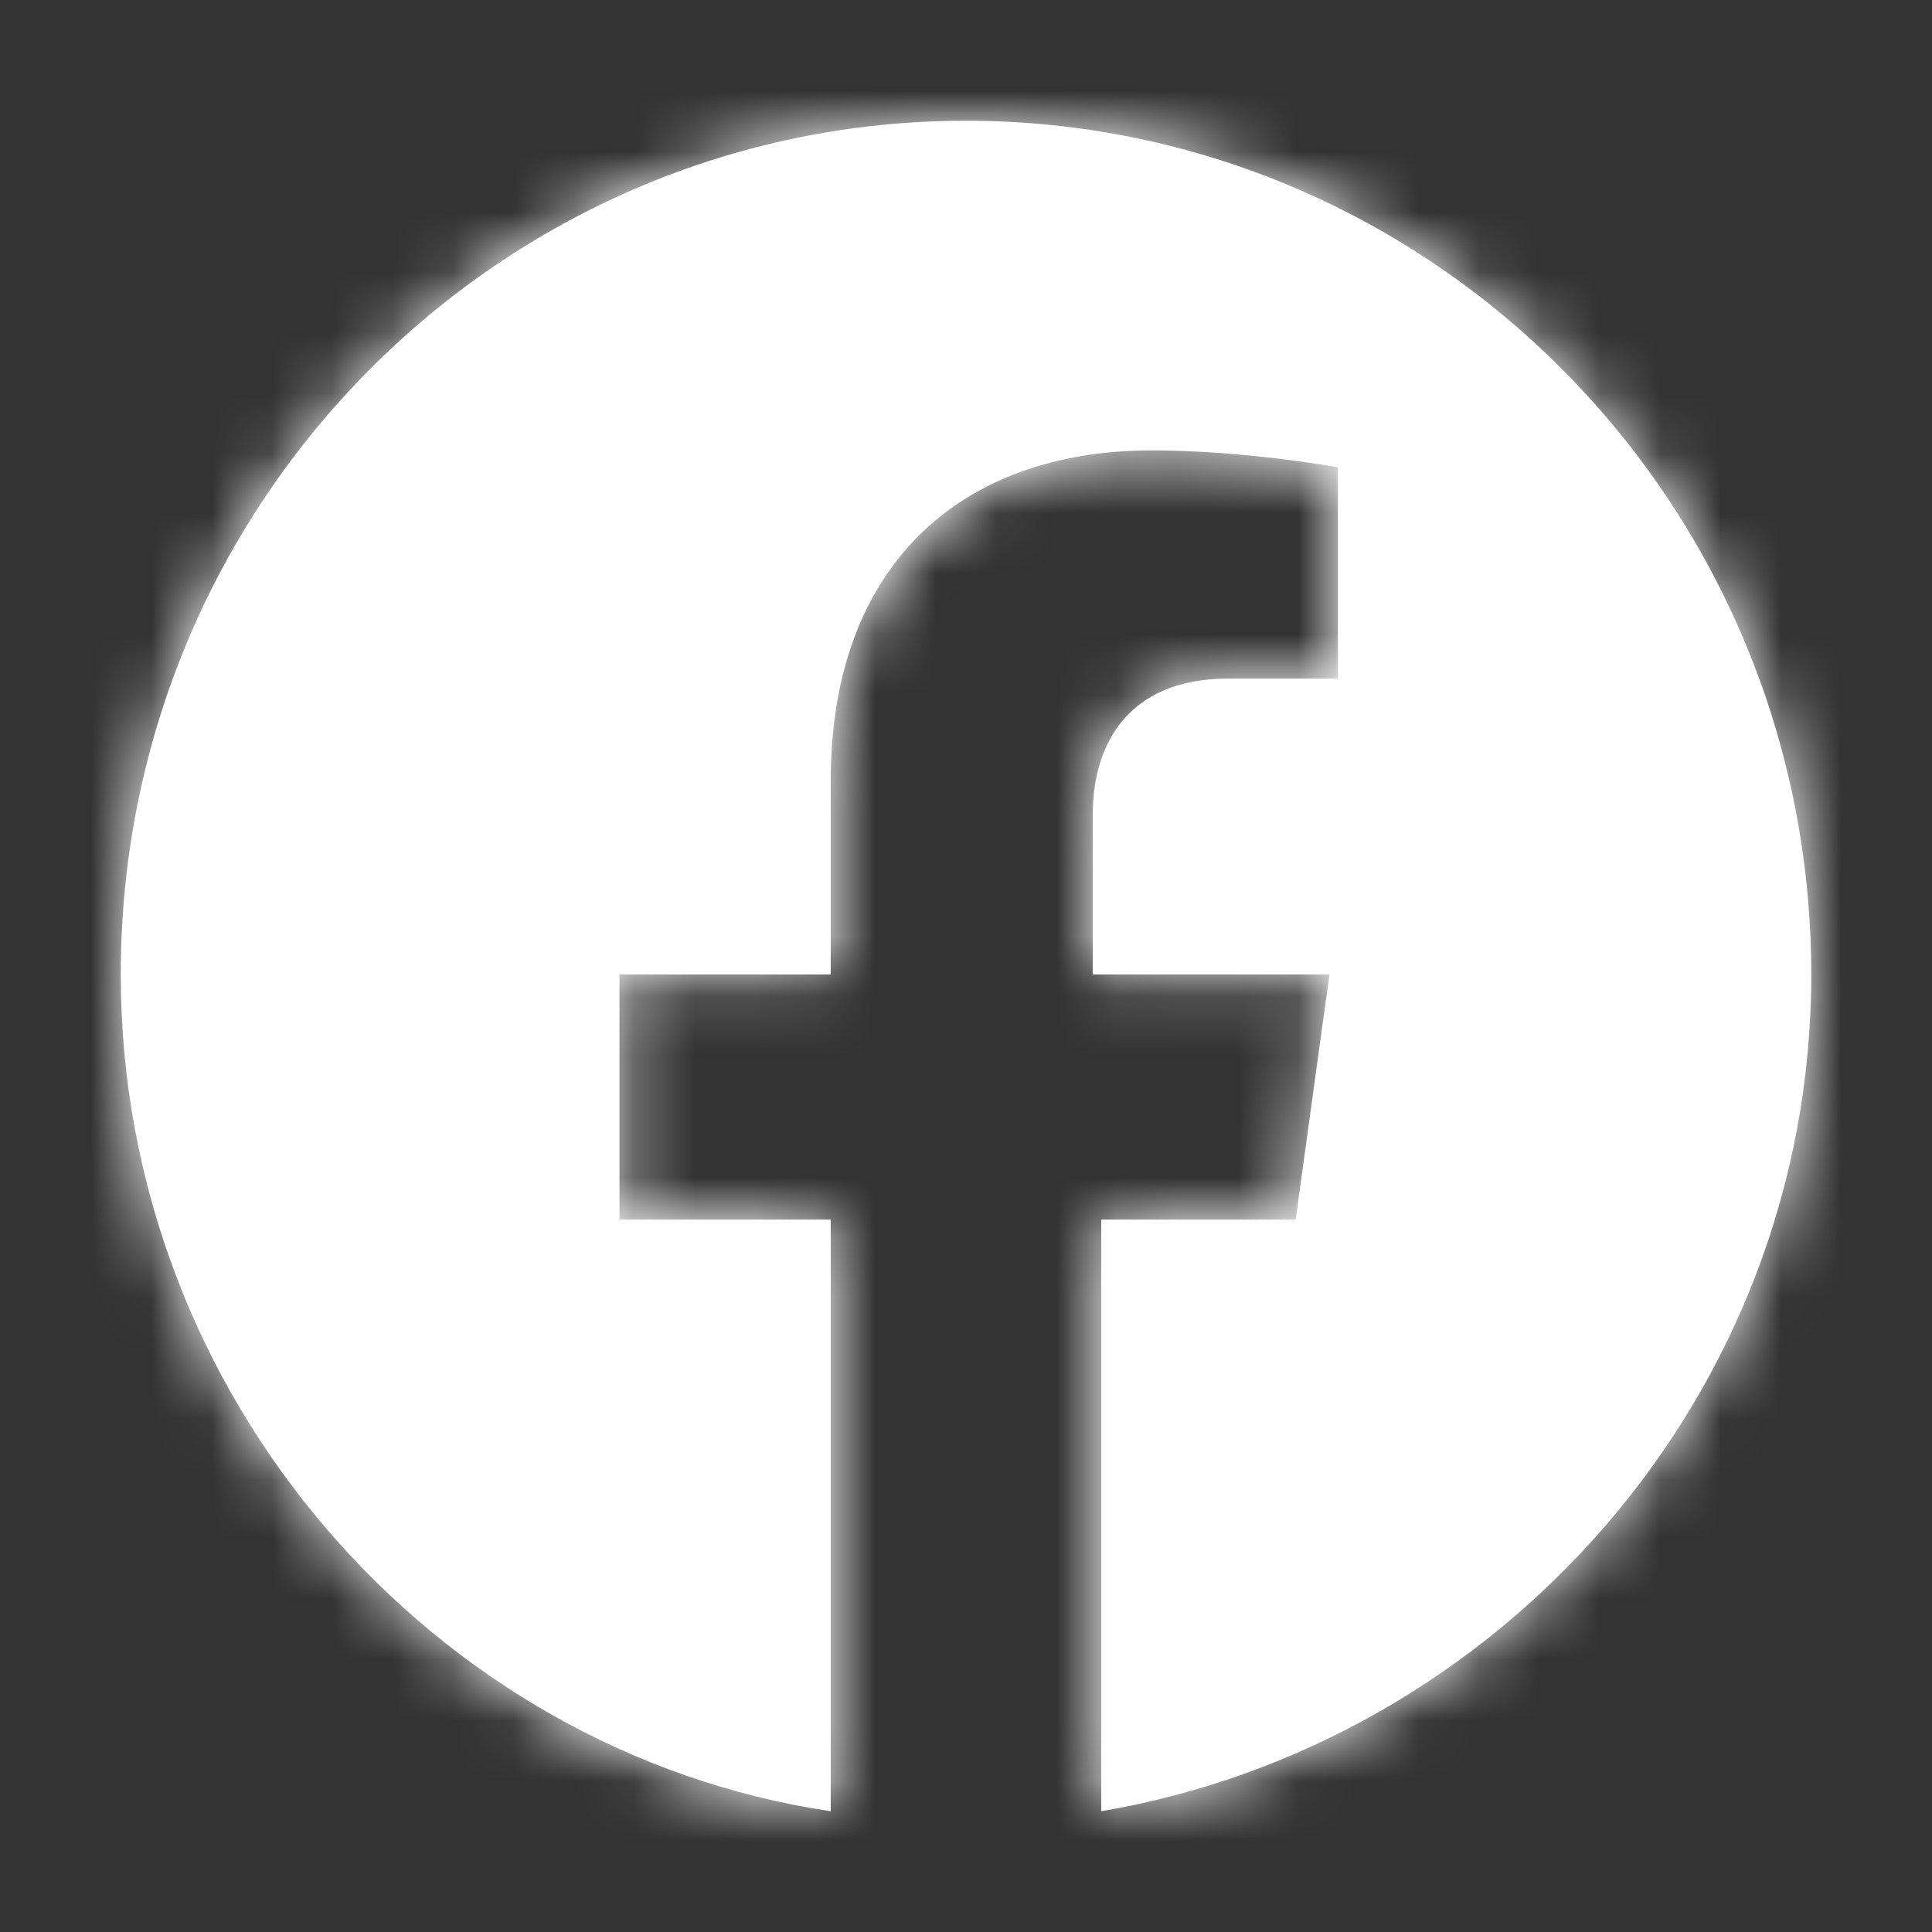 <svg width="64" height="64" viewBox="0 0 32 32" fill="none" xmlns="http://www.w3.org/2000/svg">
<rect x="0" y="0" width="32" height="32" fill="#333333" stroke="none"/>
<path d="M30 16.14C30 8.3 23.7 2 16 2C8.3 2 2 8.3 2 16.14C2 23.14 7.18 29.02 13.76 30V20.2H10.26V16.14H13.76V12.92C13.76 9.42 15.86 7.46 19.08 7.46C20.62 7.46 22.16 7.74 22.16 7.74V11.24H20.34C18.66 11.24 18.1 12.36 18.1 13.48V16.14H22.02L21.46 20.2H18.24V30C24.82 28.88 30 23.14 30 16.14Z" fill="white"/>
<mask id="mask0" mask-type="alpha" maskUnits="userSpaceOnUse" x="2" y="2" width="28" height="28">
<path d="M30 16.14C30 8.3 23.7 2 16 2C8.3 2 2 8.3 2 16.14C2 23.14 7.18 29.02 13.76 30V20.2H10.26V16.14H13.76V12.92C13.76 9.42 15.86 7.46 19.08 7.46C20.62 7.46 22.16 7.74 22.16 7.74V11.24H20.34C18.66 11.24 18.1 12.36 18.1 13.48V16.14H22.02L21.46 20.2H18.24V30C24.82 28.88 30 23.14 30 16.14Z" fill="white"/>
</mask>
<g mask="url(#mask0)">
<rect x="-0.8" y="-0.8" width="33.6" height="33.6" fill="white"/>
</g>
</svg>
